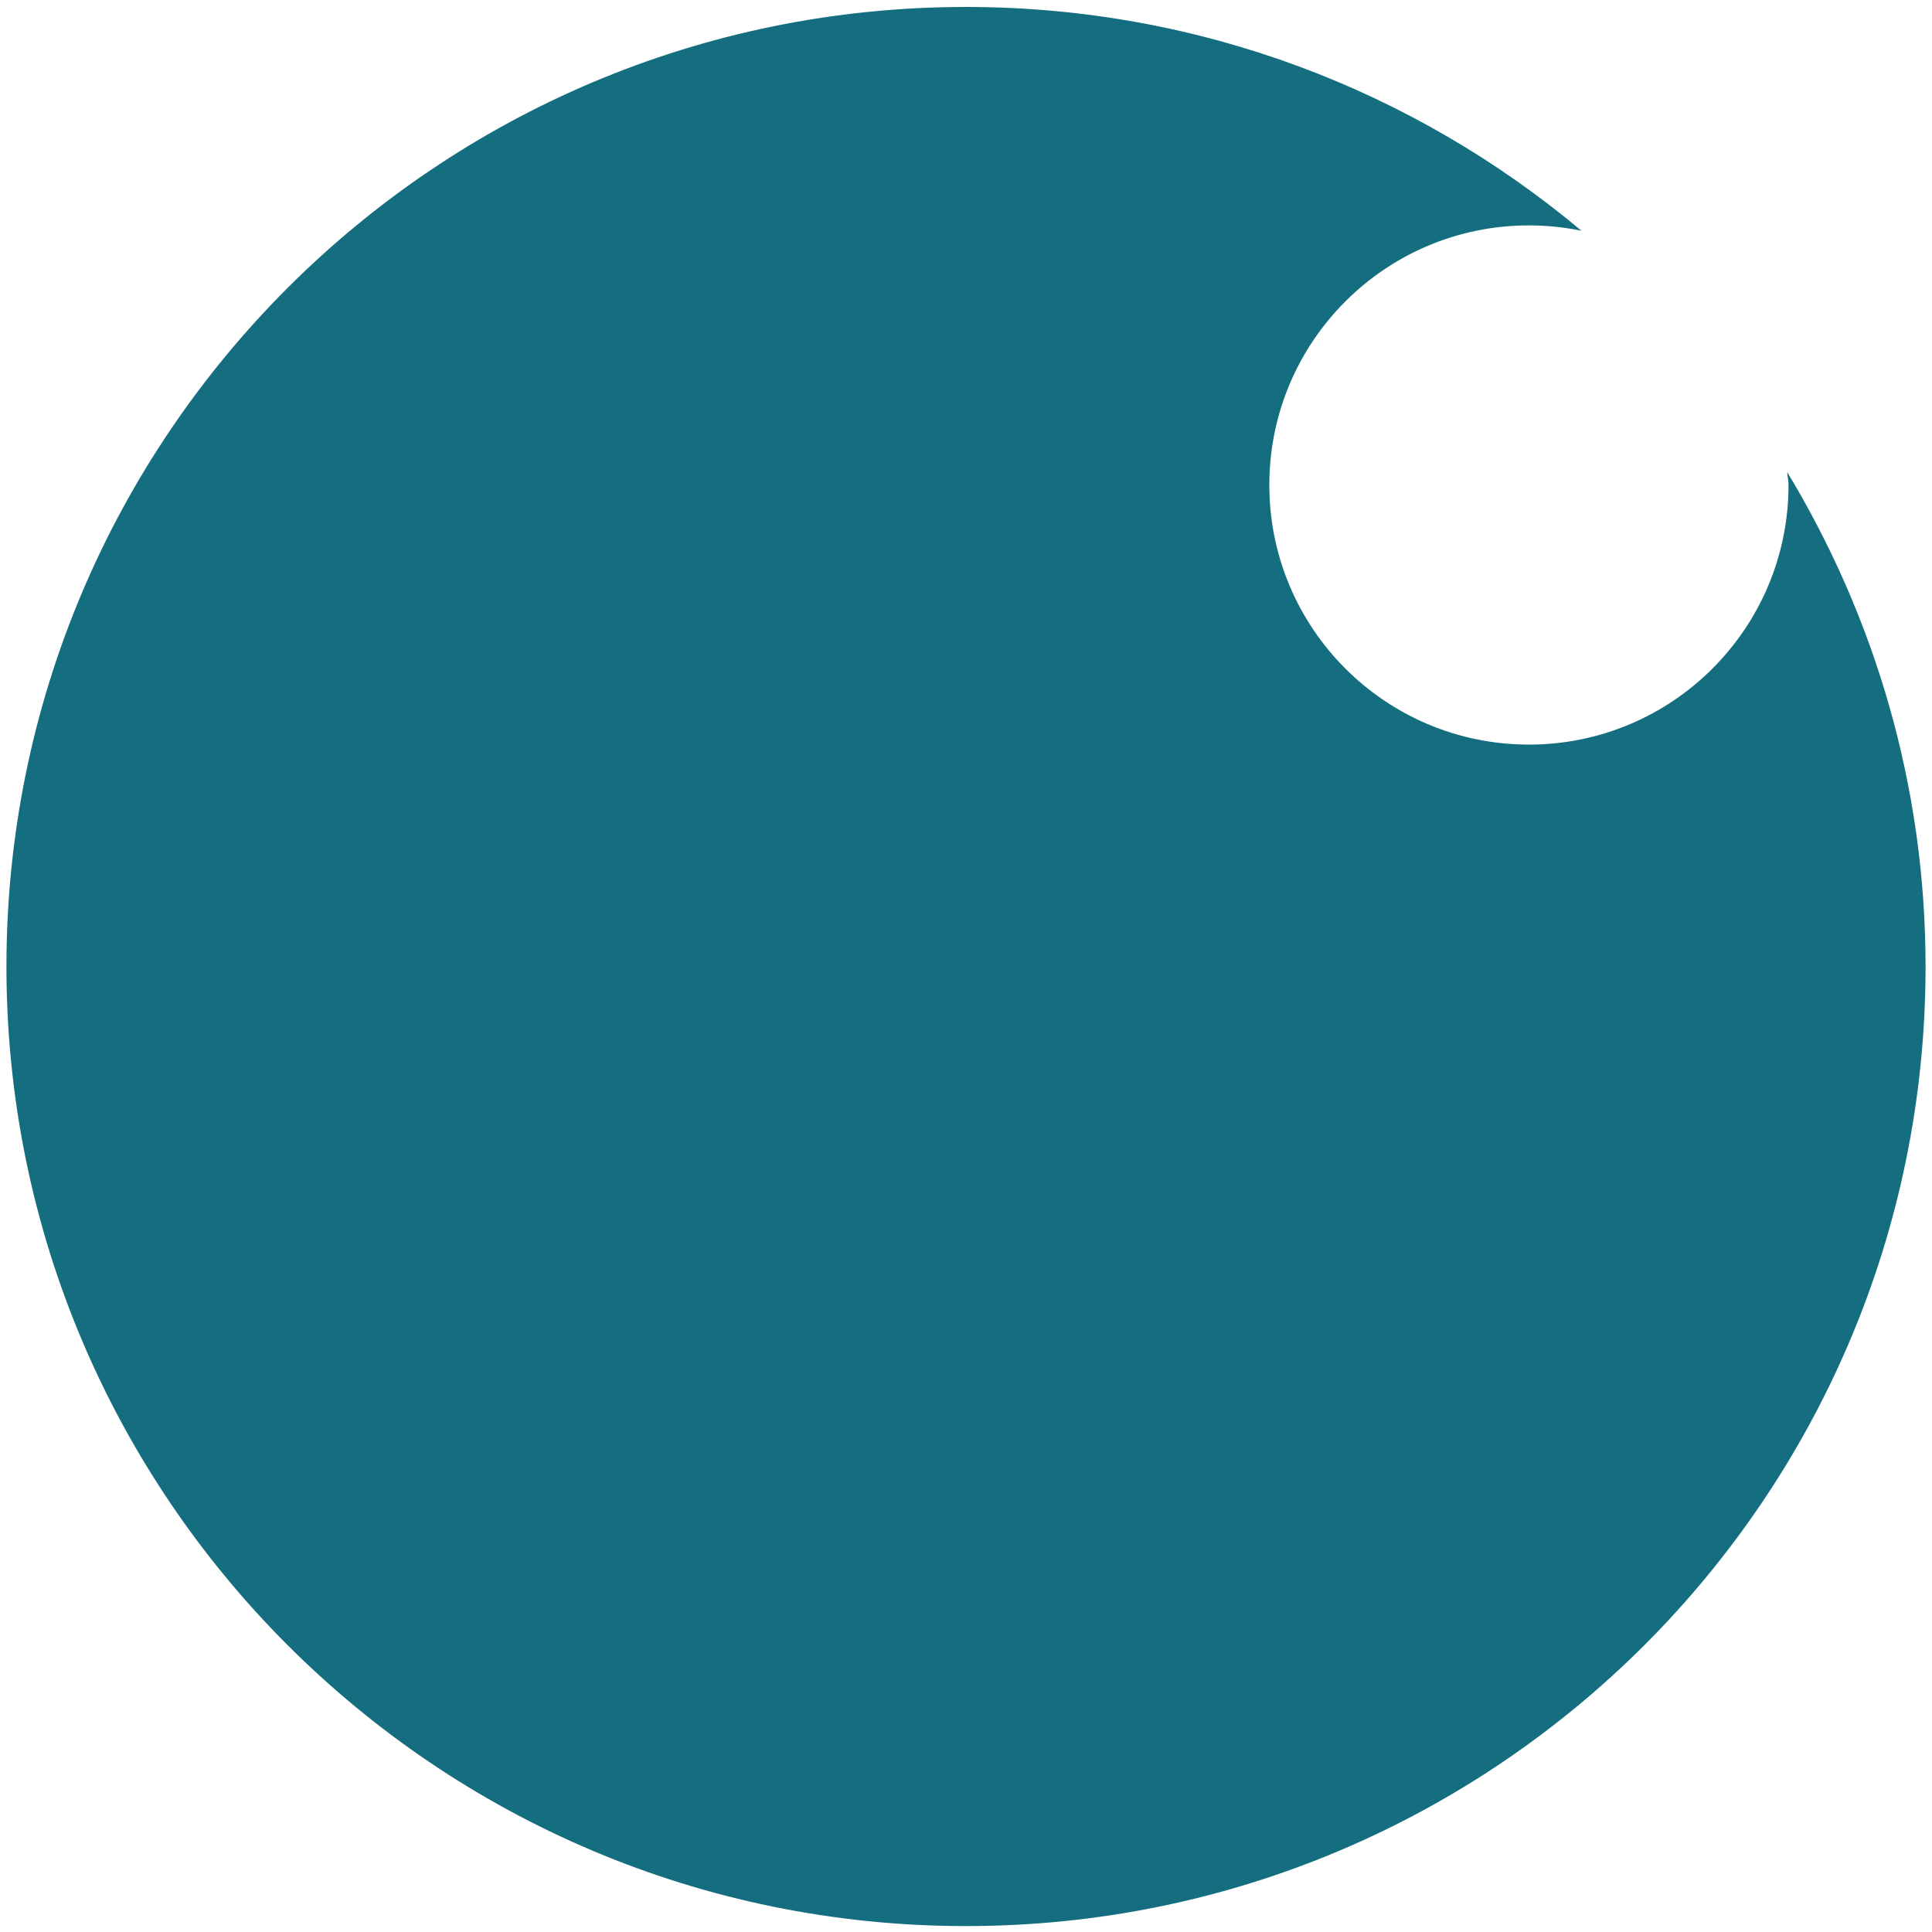 <?xml version="1.0" encoding="utf-8"?>
<!-- Generator: Adobe Illustrator 25.1.0, SVG Export Plug-In . SVG Version: 6.00 Build 0)  -->
<svg version="1.1" id="Layer_1" xmlns="http://www.w3.org/2000/svg" xmlns:xlink="http://www.w3.org/1999/xlink" x="0px" y="0px"
	 viewBox="0 0 300 300" style="enable-background:new 0 0 300 300;" xml:space="preserve">
<style type="text/css">
	.st0{fill:#156E80;}
</style>
<path class="st0" d="M277.52,73.31c0.03,0.68,0.2,1.32,0.2,2c0,22.26-18.05,40.31-40.31,40.31S197.1,97.58,197.1,75.31
	S215.15,35,237.41,35c2.8,0,5.53,0.29,8.16,0.83C219.7,14.16,186.39,1.08,150,1.08c-82.29,0-149,66.71-149,149
	c0,82.29,66.71,149,149,149c82.29,0,149-66.71,149-149C299,121.96,291.07,95.75,277.52,73.31z"/>
</svg>
